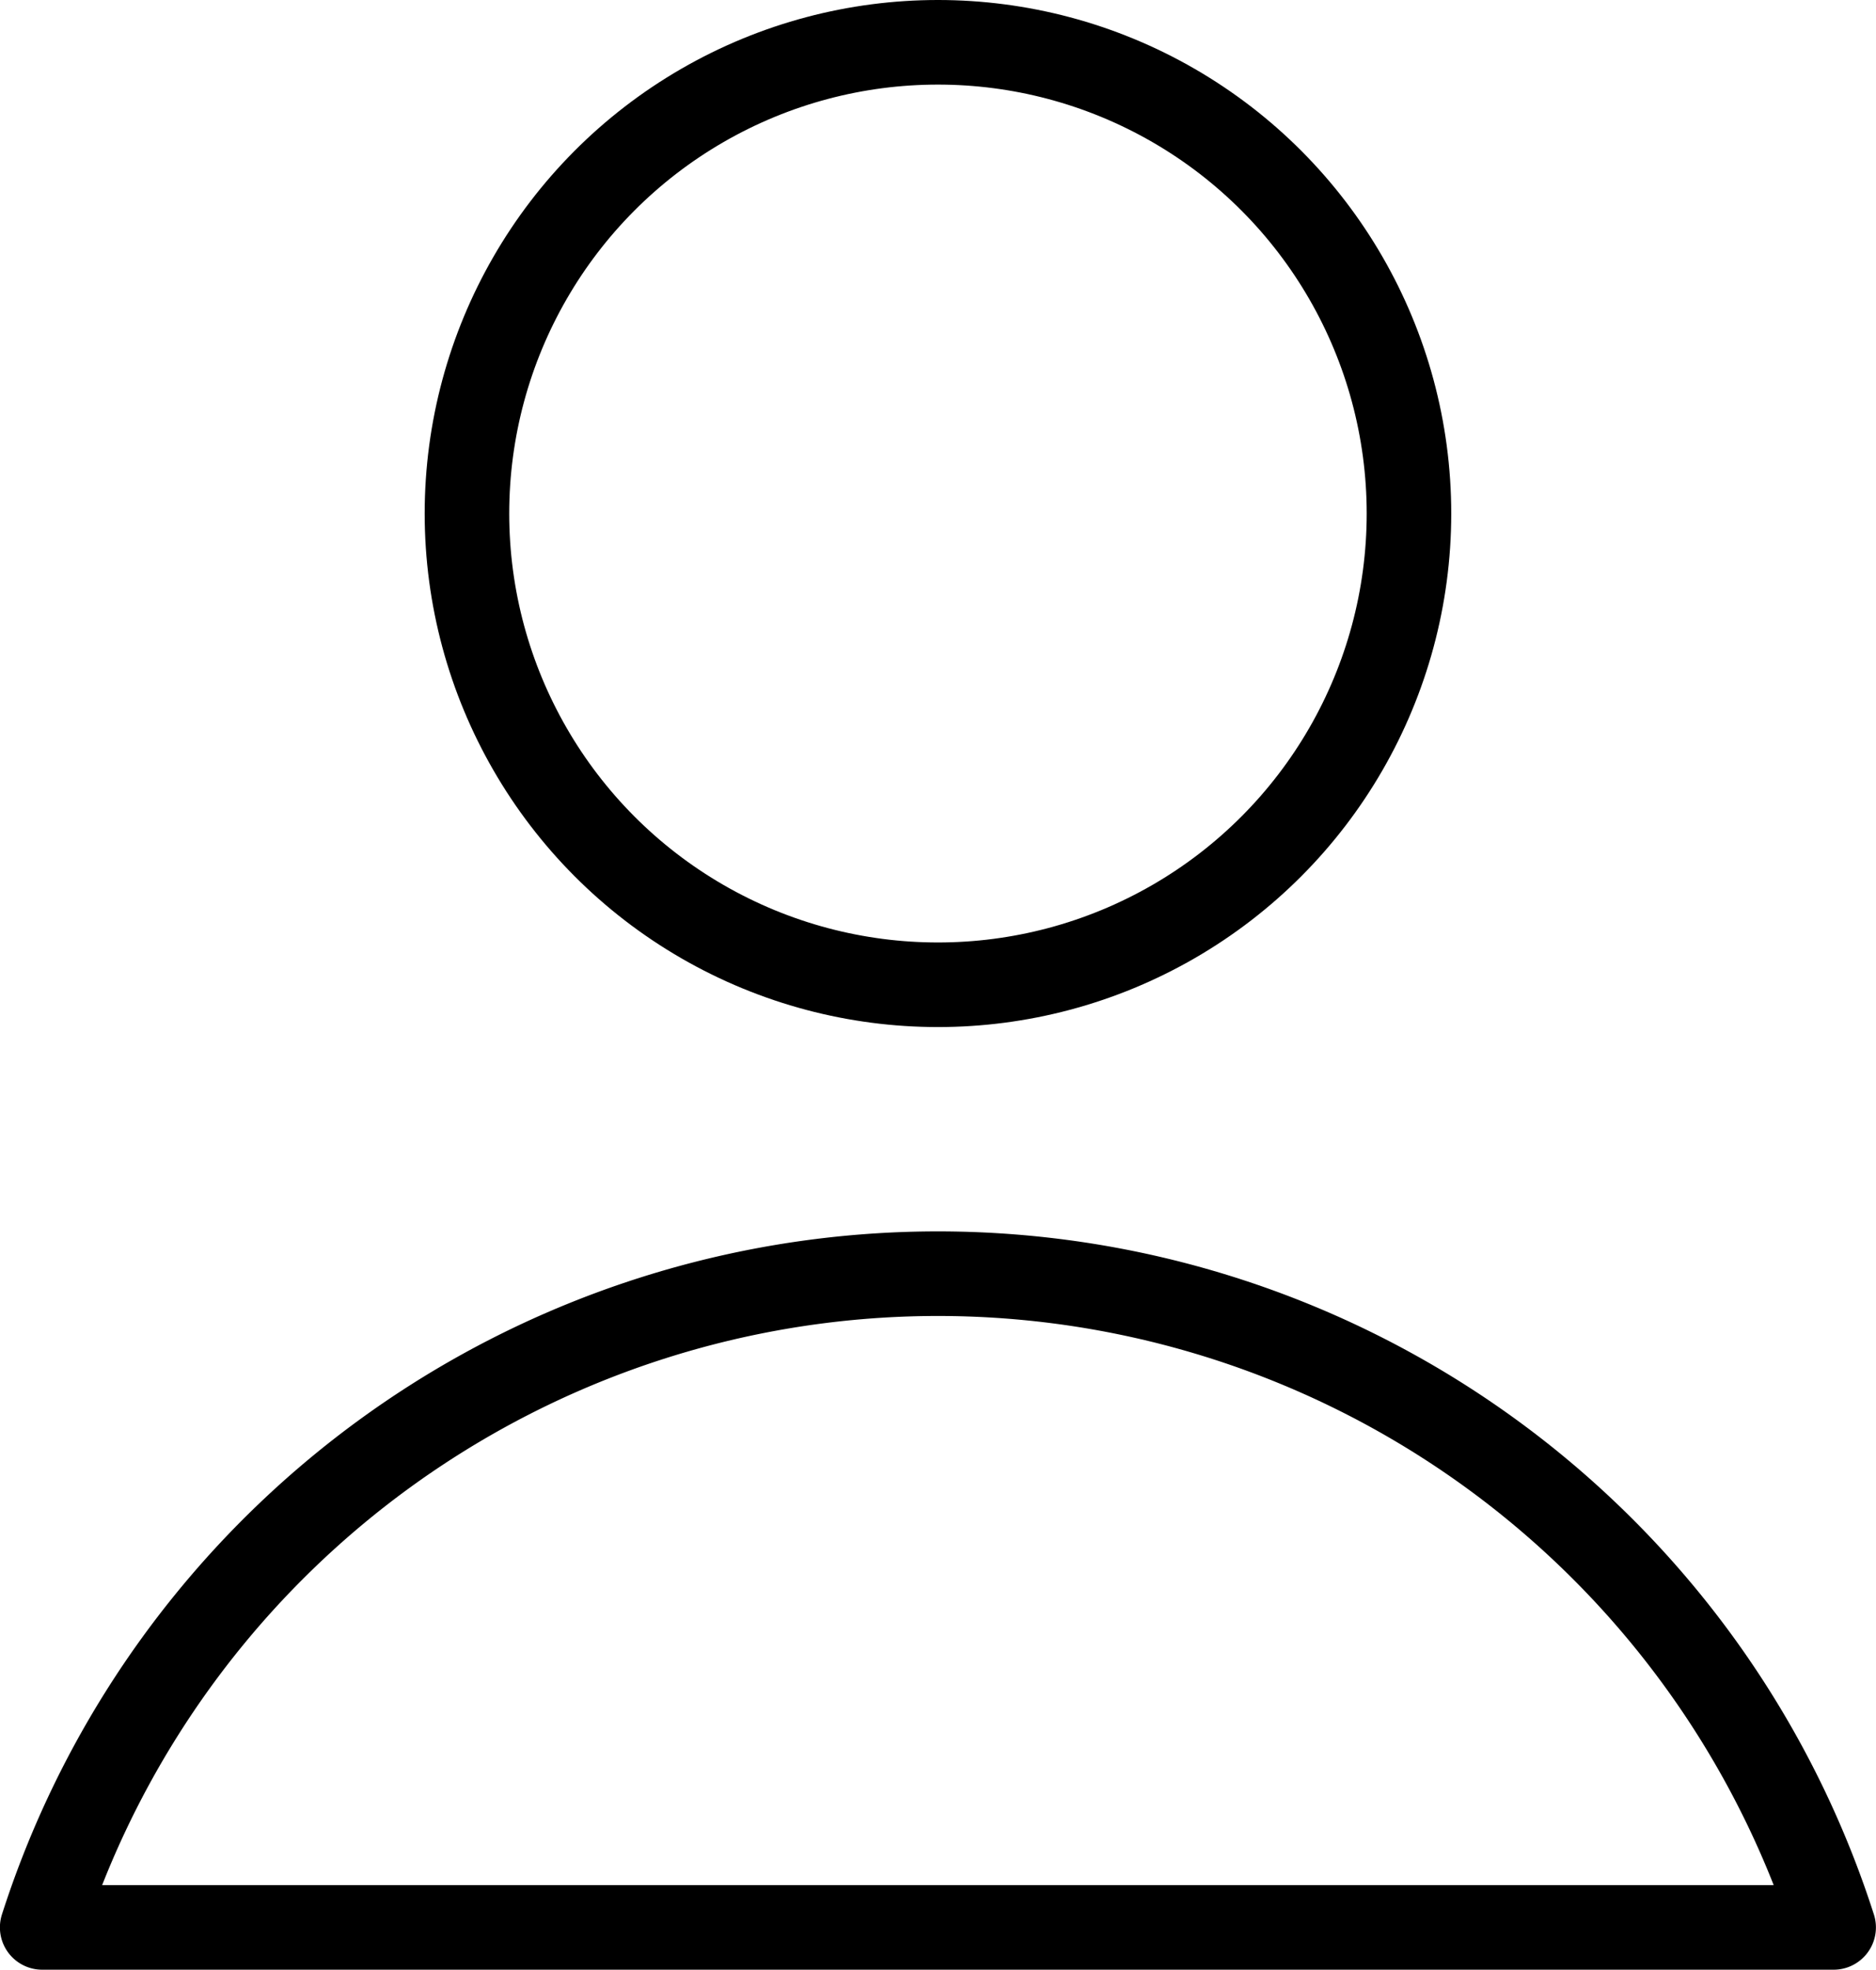 <svg xmlns="http://www.w3.org/2000/svg" width="22.189" height="23.286" viewBox="0 0 22.189 23.286">
  <g id="streamline-icon-interface-user-single_24x24" data-name="streamline-icon-interface-user-single@24x24" transform="translate(-0.906 -0.357)">
    <g id="Group_759" data-name="Group 759">
      <circle id="Ellipse_23" data-name="Ellipse 23" cx="5.571" cy="5.571" r="5.571" transform="translate(6.429 0.857)" fill="none" stroke="#000" stroke-linecap="round" stroke-linejoin="round" stroke-width="1"/>
      <path id="Path_105" data-name="Path 105" d="M22.594,23.143a11.126,11.126,0,0,0-21.189,0Z" fill="none" stroke="#000" stroke-linecap="round" stroke-linejoin="round" stroke-width="1"/>
    </g>
  </g>
</svg>
